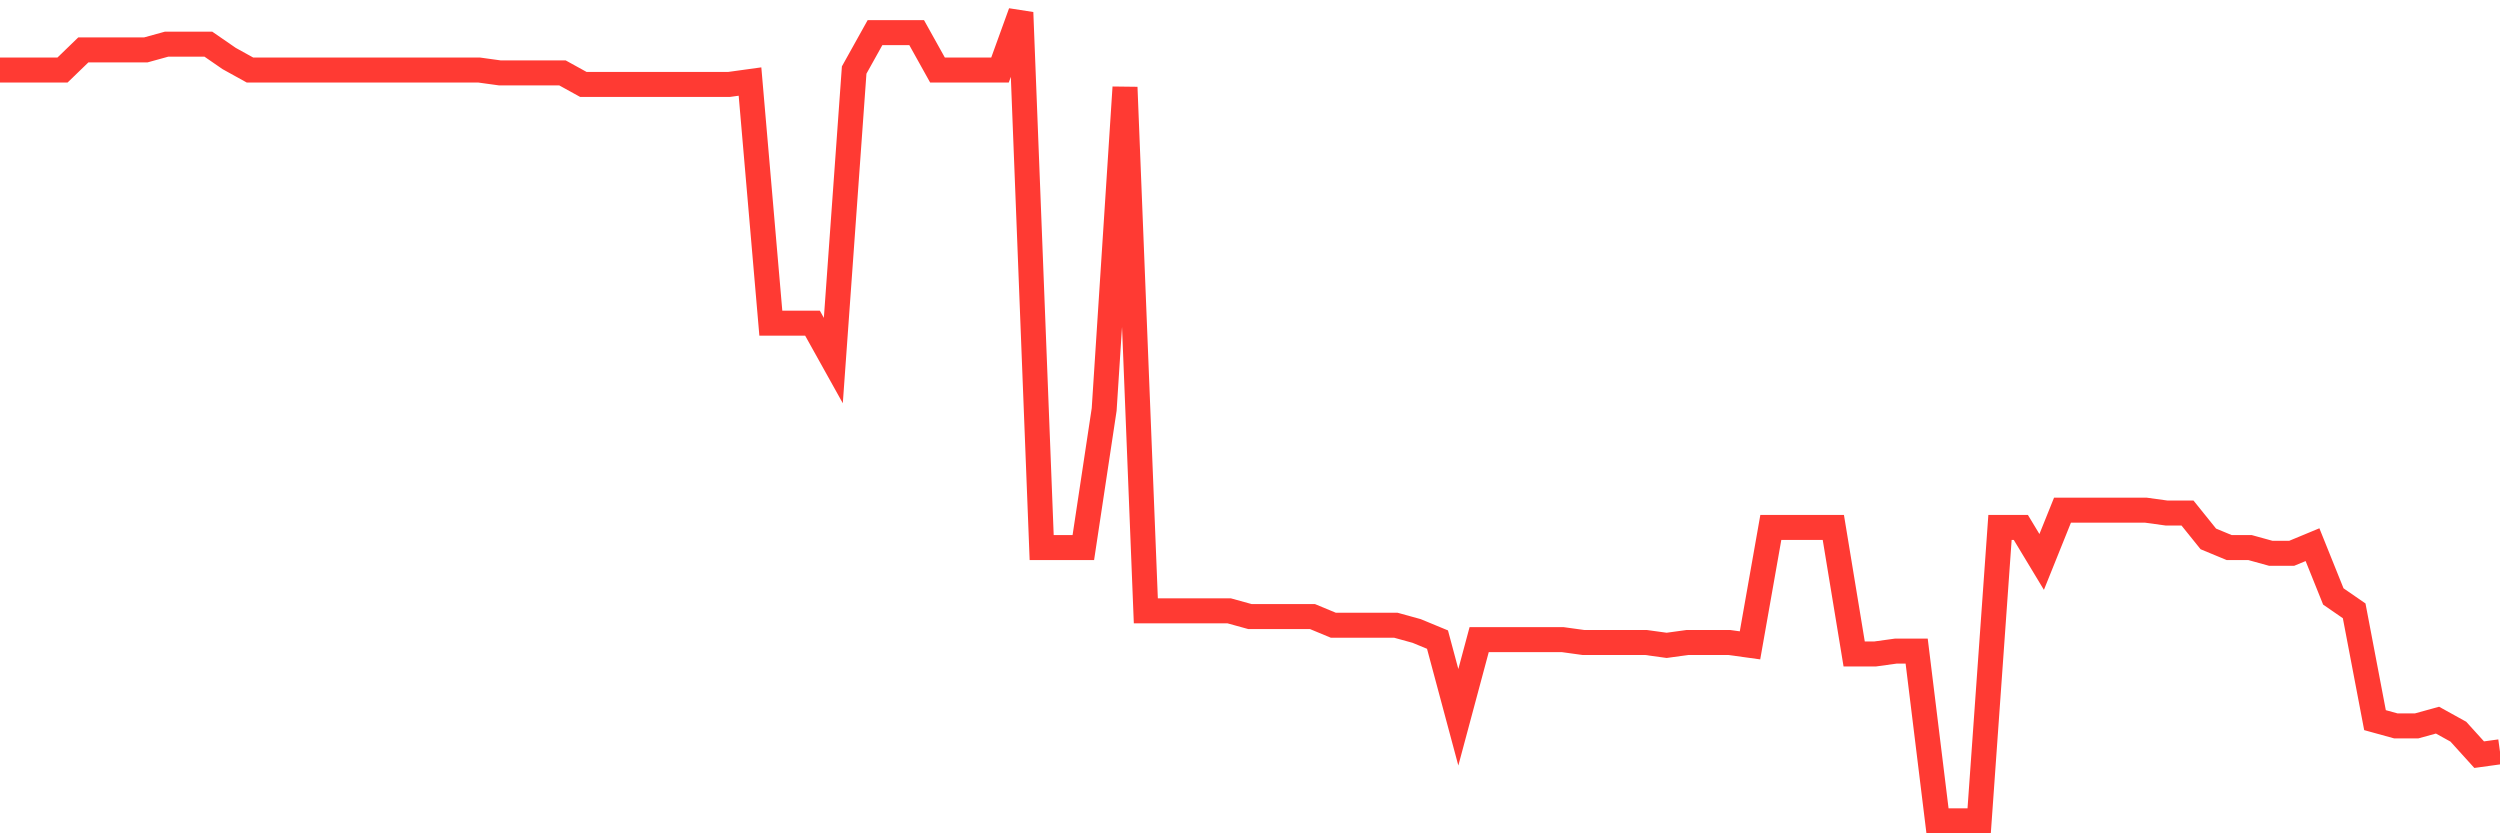 <svg
  xmlns="http://www.w3.org/2000/svg"
  xmlns:xlink="http://www.w3.org/1999/xlink"
  width="120"
  height="40"
  viewBox="0 0 120 40"
  preserveAspectRatio="none"
>
  <polyline
    points="0,3.362 1,3.362 2,3.362 3,3.362 4,2.395 5,2.395 6,2.395 7,2.395 8,2.119 9,2.119 10,2.119 11,2.809 12,3.362 13,3.362 14,3.362 15,3.362 16,3.362 17,3.362 18,3.362 19,3.362 20,3.362 21,3.362 22,3.362 23,3.362 24,3.5 25,3.5 26,3.5 27,3.5 28,4.052 29,4.052 30,4.052 31,4.052 32,4.052 33,4.052 34,4.052 35,4.052 36,3.914 37,15.512 38,15.512 39,15.512 40,17.307 41,3.362 42,1.567 43,1.567 44,1.567 45,3.362 46,3.362 47,3.362 48,3.362 49,0.6 50,26.283 51,26.283 52,26.283 53,19.655 54,4.19 55,29.32 56,29.32 57,29.32 58,29.32 59,29.32 60,29.596 61,29.596 62,29.596 63,29.596 64,30.011 65,30.011 66,30.011 67,30.011 68,30.287 69,30.701 70,34.429 71,30.701 72,30.701 73,30.701 74,30.701 75,30.701 76,30.839 77,30.839 78,30.839 79,30.839 80,30.977 81,30.839 82,30.839 83,30.839 84,30.977 85,25.316 86,25.316 87,25.316 88,25.316 89,31.391 90,31.391 91,31.253 92,31.253 93,39.4 94,39.4 95,39.4 96,25.316 97,25.316 98,26.973 99,24.488 100,24.488 101,24.488 102,24.488 103,24.488 104,24.626 105,24.626 106,25.868 107,26.283 108,26.283 109,26.559 110,26.559 111,26.144 112,28.63 113,29.32 114,34.567 115,34.843 116,34.843 117,34.567 118,35.12 119,36.224 120,36.086"
    fill="none"
    stroke="#ff3a33"
    stroke-width="1.2"
  >
  </polyline>
</svg>